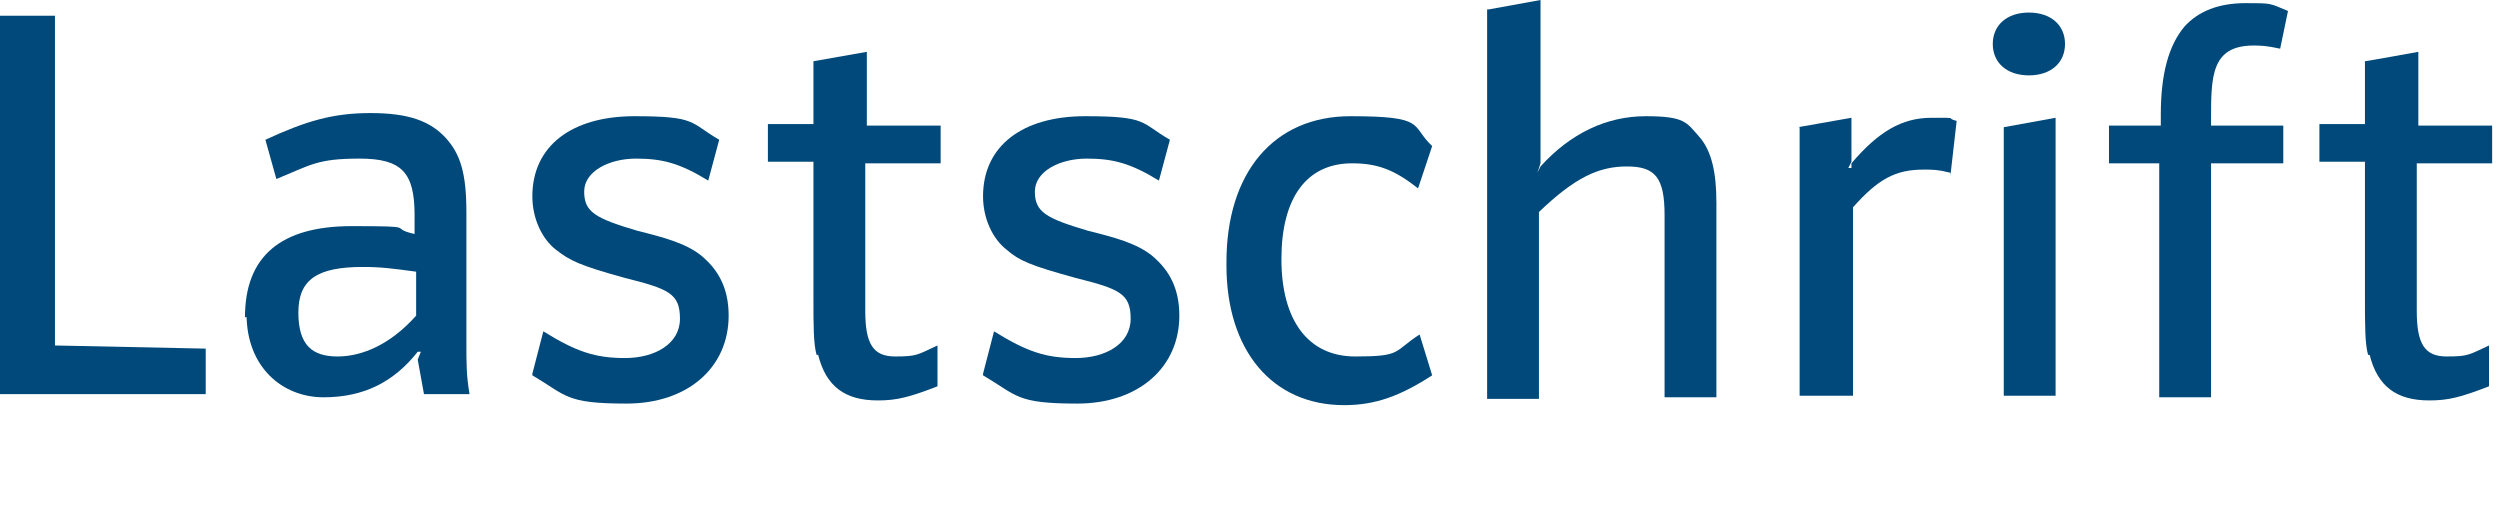 <?xml version="1.0" encoding="UTF-8"?>
<svg id="Ebene_2" xmlns="http://www.w3.org/2000/svg" version="1.1" viewBox="0 0 159.2 32.6">
  <!-- Generator: Adobe Illustrator 29.3.1, SVG Export Plug-In . SVG Version: 2.1.0 Build 151)  -->
  <defs>
    <style>
      .st0 {
        fill: #00497a;
      }
    </style>
  </defs>
  <g id="Ebene_1-2">
    <g>
      <path class="st0" d="M0,1h3.5v21l9.6.2v2.9H0V1Z"/>
      <path class="st0" d="M15.6,20.2c0-3.9,2.3-5.8,6.8-5.8s2.2.1,4,.5v-1.2c0-2.7-.8-3.6-3.5-3.6s-3.1.4-5.3,1.3l-.7-2.5c2.6-1.2,4.3-1.7,6.7-1.7s3.8.5,4.8,1.6c.9,1,1.3,2.2,1.3,4.7v8.2c0,1.6,0,2.2.2,3.4h-2.9l-.4-2.2.2-.5h-.2c-1.5,1.9-3.4,2.9-6,2.9s-4.9-1.9-4.9-5.3h0v.2h-.1ZM26.5,20.2v-2.9c-1.5-.2-2.2-.3-3.4-.3-2.9,0-4.1.8-4.1,2.9s.9,2.8,2.5,2.8,3.4-.8,5-2.6h0Z"/>
      <path class="st0" d="M33.9,23.8l.7-2.7c2.1,1.3,3.3,1.7,5.2,1.7s3.5-.9,3.5-2.5-.7-1.9-3.5-2.6c-2.9-.8-3.5-1.1-4.4-1.8s-1.5-2-1.5-3.4c0-3.2,2.5-5.1,6.5-5.1s3.5.4,5.4,1.5l-.7,2.6c-1.8-1.1-2.9-1.4-4.6-1.4s-3.3.8-3.3,2.1.7,1.7,3.4,2.5c1.6.4,3.2.8,4.2,1.7.9.8,1.6,1.9,1.6,3.7,0,3.3-2.6,5.6-6.5,5.6s-3.8-.5-6-1.8h0Z"/>
      <path class="st0" d="M52,22.6c-.2-.7-.2-1.9-.2-3.6v-8.7h-2.9v-2.4h2.9V3.9l3.4-.6v4.7h4.7v2.4h-4.8v9.4c0,2.1.5,2.9,1.9,2.9s1.4-.1,2.7-.7v2.6c-1.8.7-2.6.9-3.8.9-2.1,0-3.3-.9-3.8-2.9,0,0,0,0-.1,0Z"/>
      <path class="st0" d="M62.6,23.8l.7-2.7c2.1,1.3,3.3,1.7,5.2,1.7s3.5-.9,3.5-2.5-.7-1.9-3.5-2.6c-2.9-.8-3.6-1.1-4.4-1.8-.9-.7-1.5-2-1.5-3.4,0-3.2,2.5-5.1,6.5-5.1s3.5.4,5.4,1.5l-.7,2.6c-1.8-1.1-2.9-1.4-4.6-1.4s-3.3.8-3.3,2.1.7,1.7,3.4,2.5c1.6.4,3.2.8,4.2,1.7.9.8,1.6,1.9,1.6,3.7,0,3.3-2.6,5.6-6.5,5.6s-3.8-.5-6-1.8h0Z"/>
      <path class="st0" d="M78.1,16.7c0-5.7,3-9.3,7.9-9.3s3.8.6,5.2,1.9l-.9,2.7c-1.5-1.2-2.6-1.6-4.2-1.6-2.9,0-4.5,2.2-4.5,6.1s1.7,6.2,4.7,6.2,2.4-.3,4.1-1.4l.8,2.6c-2,1.3-3.6,1.9-5.6,1.9-4.6,0-7.5-3.5-7.5-8.9h0v-.2Z"/>
      <path class="st0" d="M94.8.6l3.3-.6v10.4l-.2.6h0l.2-.4c1.9-2.1,4.2-3.2,6.7-3.2s2.6.4,3.4,1.3c.8.9,1.1,2.3,1.1,4.2v12.4h-3.3v-11.6c0-2.4-.6-3.1-2.4-3.1s-3.3.7-5.6,2.9v11.9h-3.3V.6h.1Z"/>
      <path class="st0" d="M114.5,8.1l3.4-.6v2.8l-.2.4h.2v-.3c1.7-2,3.2-2.9,5.1-2.9s.8,0,1.6.2l-.4,3.5h0v-.2c-.8-.2-1.1-.2-1.7-.2-1.8,0-2.9.6-4.5,2.4v12h-3.4V8.1h0Z"/>
      <path class="st0" d="M126.9,2.8c0-1.2.9-2,2.3-2s2.3.8,2.3,2-.9,2-2.3,2-2.3-.8-2.3-2ZM127.6,8.1l3.3-.6v17.7h-3.3s0-17.1,0-17.1Z"/>
      <path class="st0" d="M137.6,10.4h-3.3v-2.4h3.3v-.7c0-2.6.5-4.4,1.5-5.6.9-1,2.2-1.5,3.9-1.5s1.5,0,2.7.5l-.5,2.4c-.9-.2-1.3-.2-1.7-.2-2.7,0-2.7,2-2.7,4.7v.4h4.6v2.4h-4.6v14.9h-3.3v-14.9h.1Z"/>
      <path class="st0" d="M150.8,22.6c-.2-.7-.2-1.9-.2-3.6v-8.7h-2.9v-2.4h2.9V3.9c.1,0,3.4-.6,3.4-.6v4.7c-.1,0,4.7,0,4.7,0v2.4h-4.8v9.4c0,2.1.5,2.9,1.9,2.9s1.4-.1,2.7-.7v2.6c-1.8.7-2.6.9-3.8.9-2.1,0-3.3-.9-3.8-2.9h0Z"/>
    </g>
  </g>
</svg>